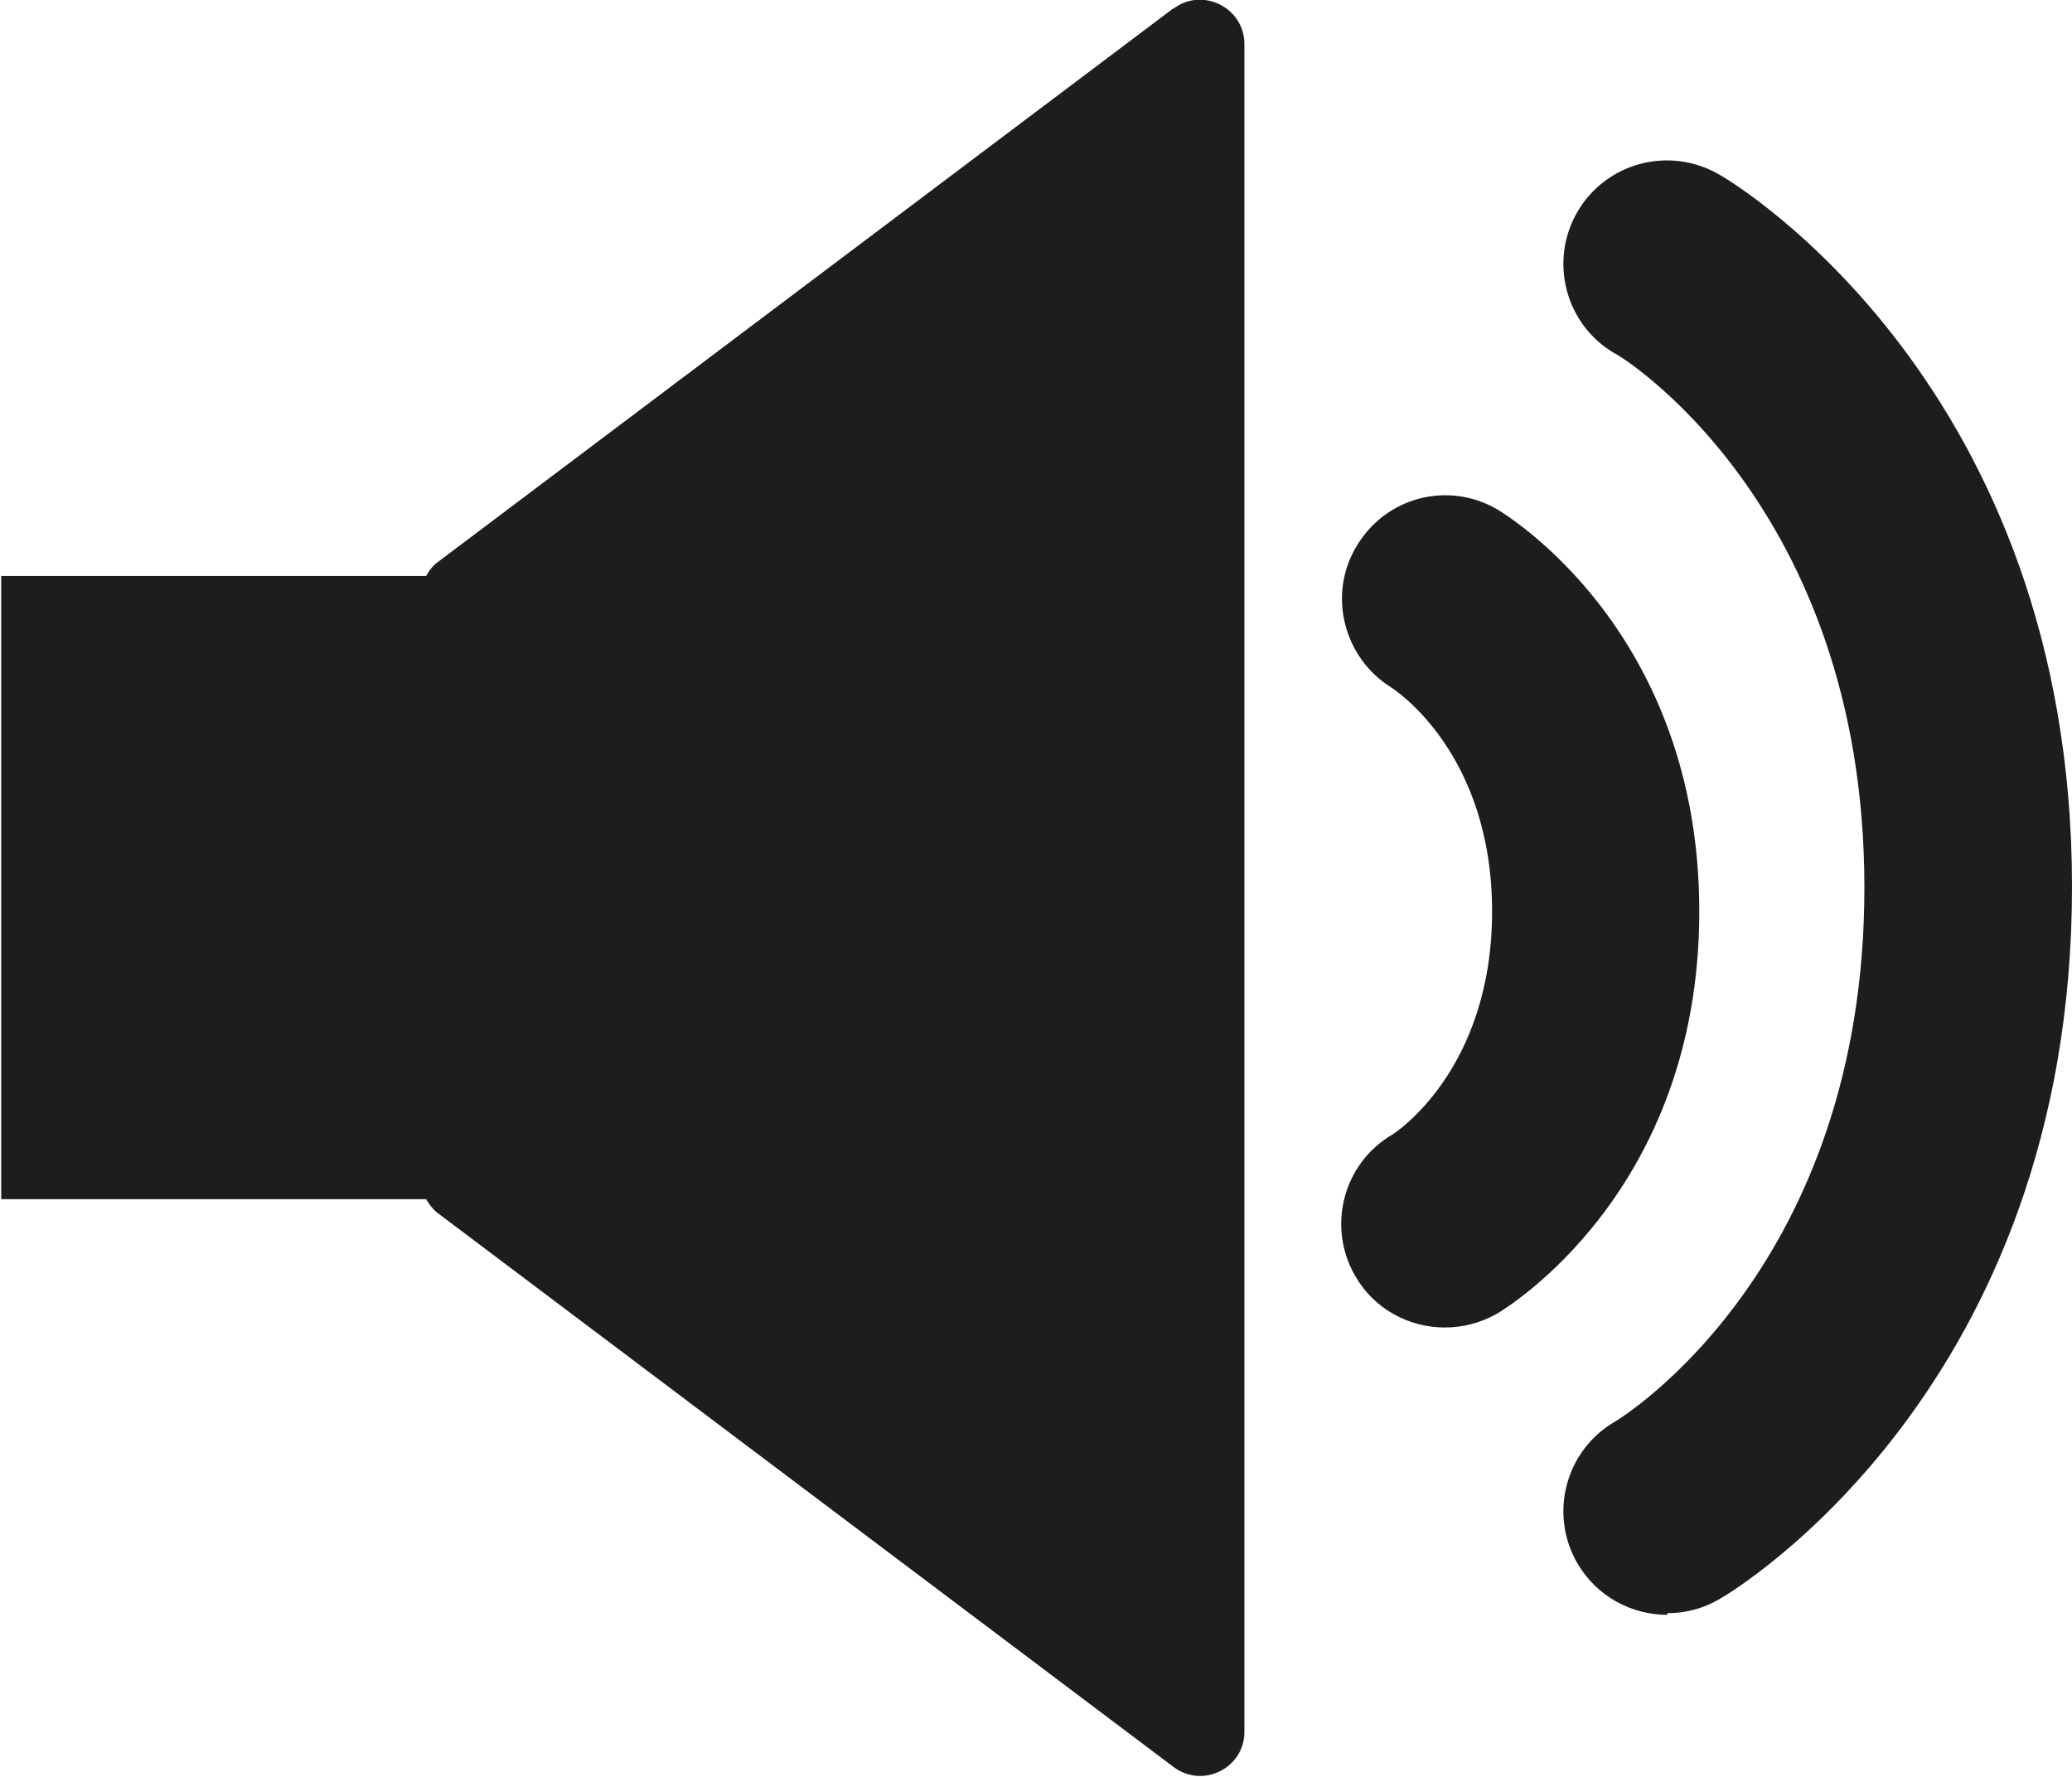 <?xml version="1.0" encoding="UTF-8"?>
<svg width="400" height="343" version="1.1" viewBox="0 0 512 439" xmlns="http://www.w3.org/2000/svg">
 <style>.st6{fill:#1d1d1b}</style>
 <g id="ICONS" transform="translate(-256 -293)">
  <path class="st6" d="m546 295-182 137c-1.2 0.9-2 2.1-2.7 3.3h-105v154h105c0.7 1.2 1.6 2.4 2.7 3.3l182 137c7.2 5.4 17.5 0.3 17.5-8.7v-417c0-9-10.3-14.2-17.5-8.8zm122 397c-8.8 0-17.4-4.5-22.2-12.7-7.1-12.2-3-27.9 9.2-35 2.4-1.4 61.7-38.4 61.7-132 0-95-61.1-132-61.7-132-12.2-7.1-16.3-22.8-9.2-35s22.8-16.3 35-9.2c3.7 2 87.2 52.2 87.2 176s-83.5 174-87.1 176c-4.1 2.4-8.5 3.5-12.9 3.5z"/>
  <path class="st6" d="m613 621c-8.8 0-17.4-4.5-22.1-12.7-7.1-12.2-3-27.9 9.2-35 0.7-0.4 24.6-16 24.6-55.1s-23.9-54.7-25-55.4c-11.8-7.4-15.7-23.1-8.4-35 7.2-12 22.5-16 34.6-9 2 1.2 50 29.9 50 99.4s-48 98.2-50 99.4c-4.1 2.3-8.5 3.4-12.9 3.4z"/>
 </g>
</svg>
